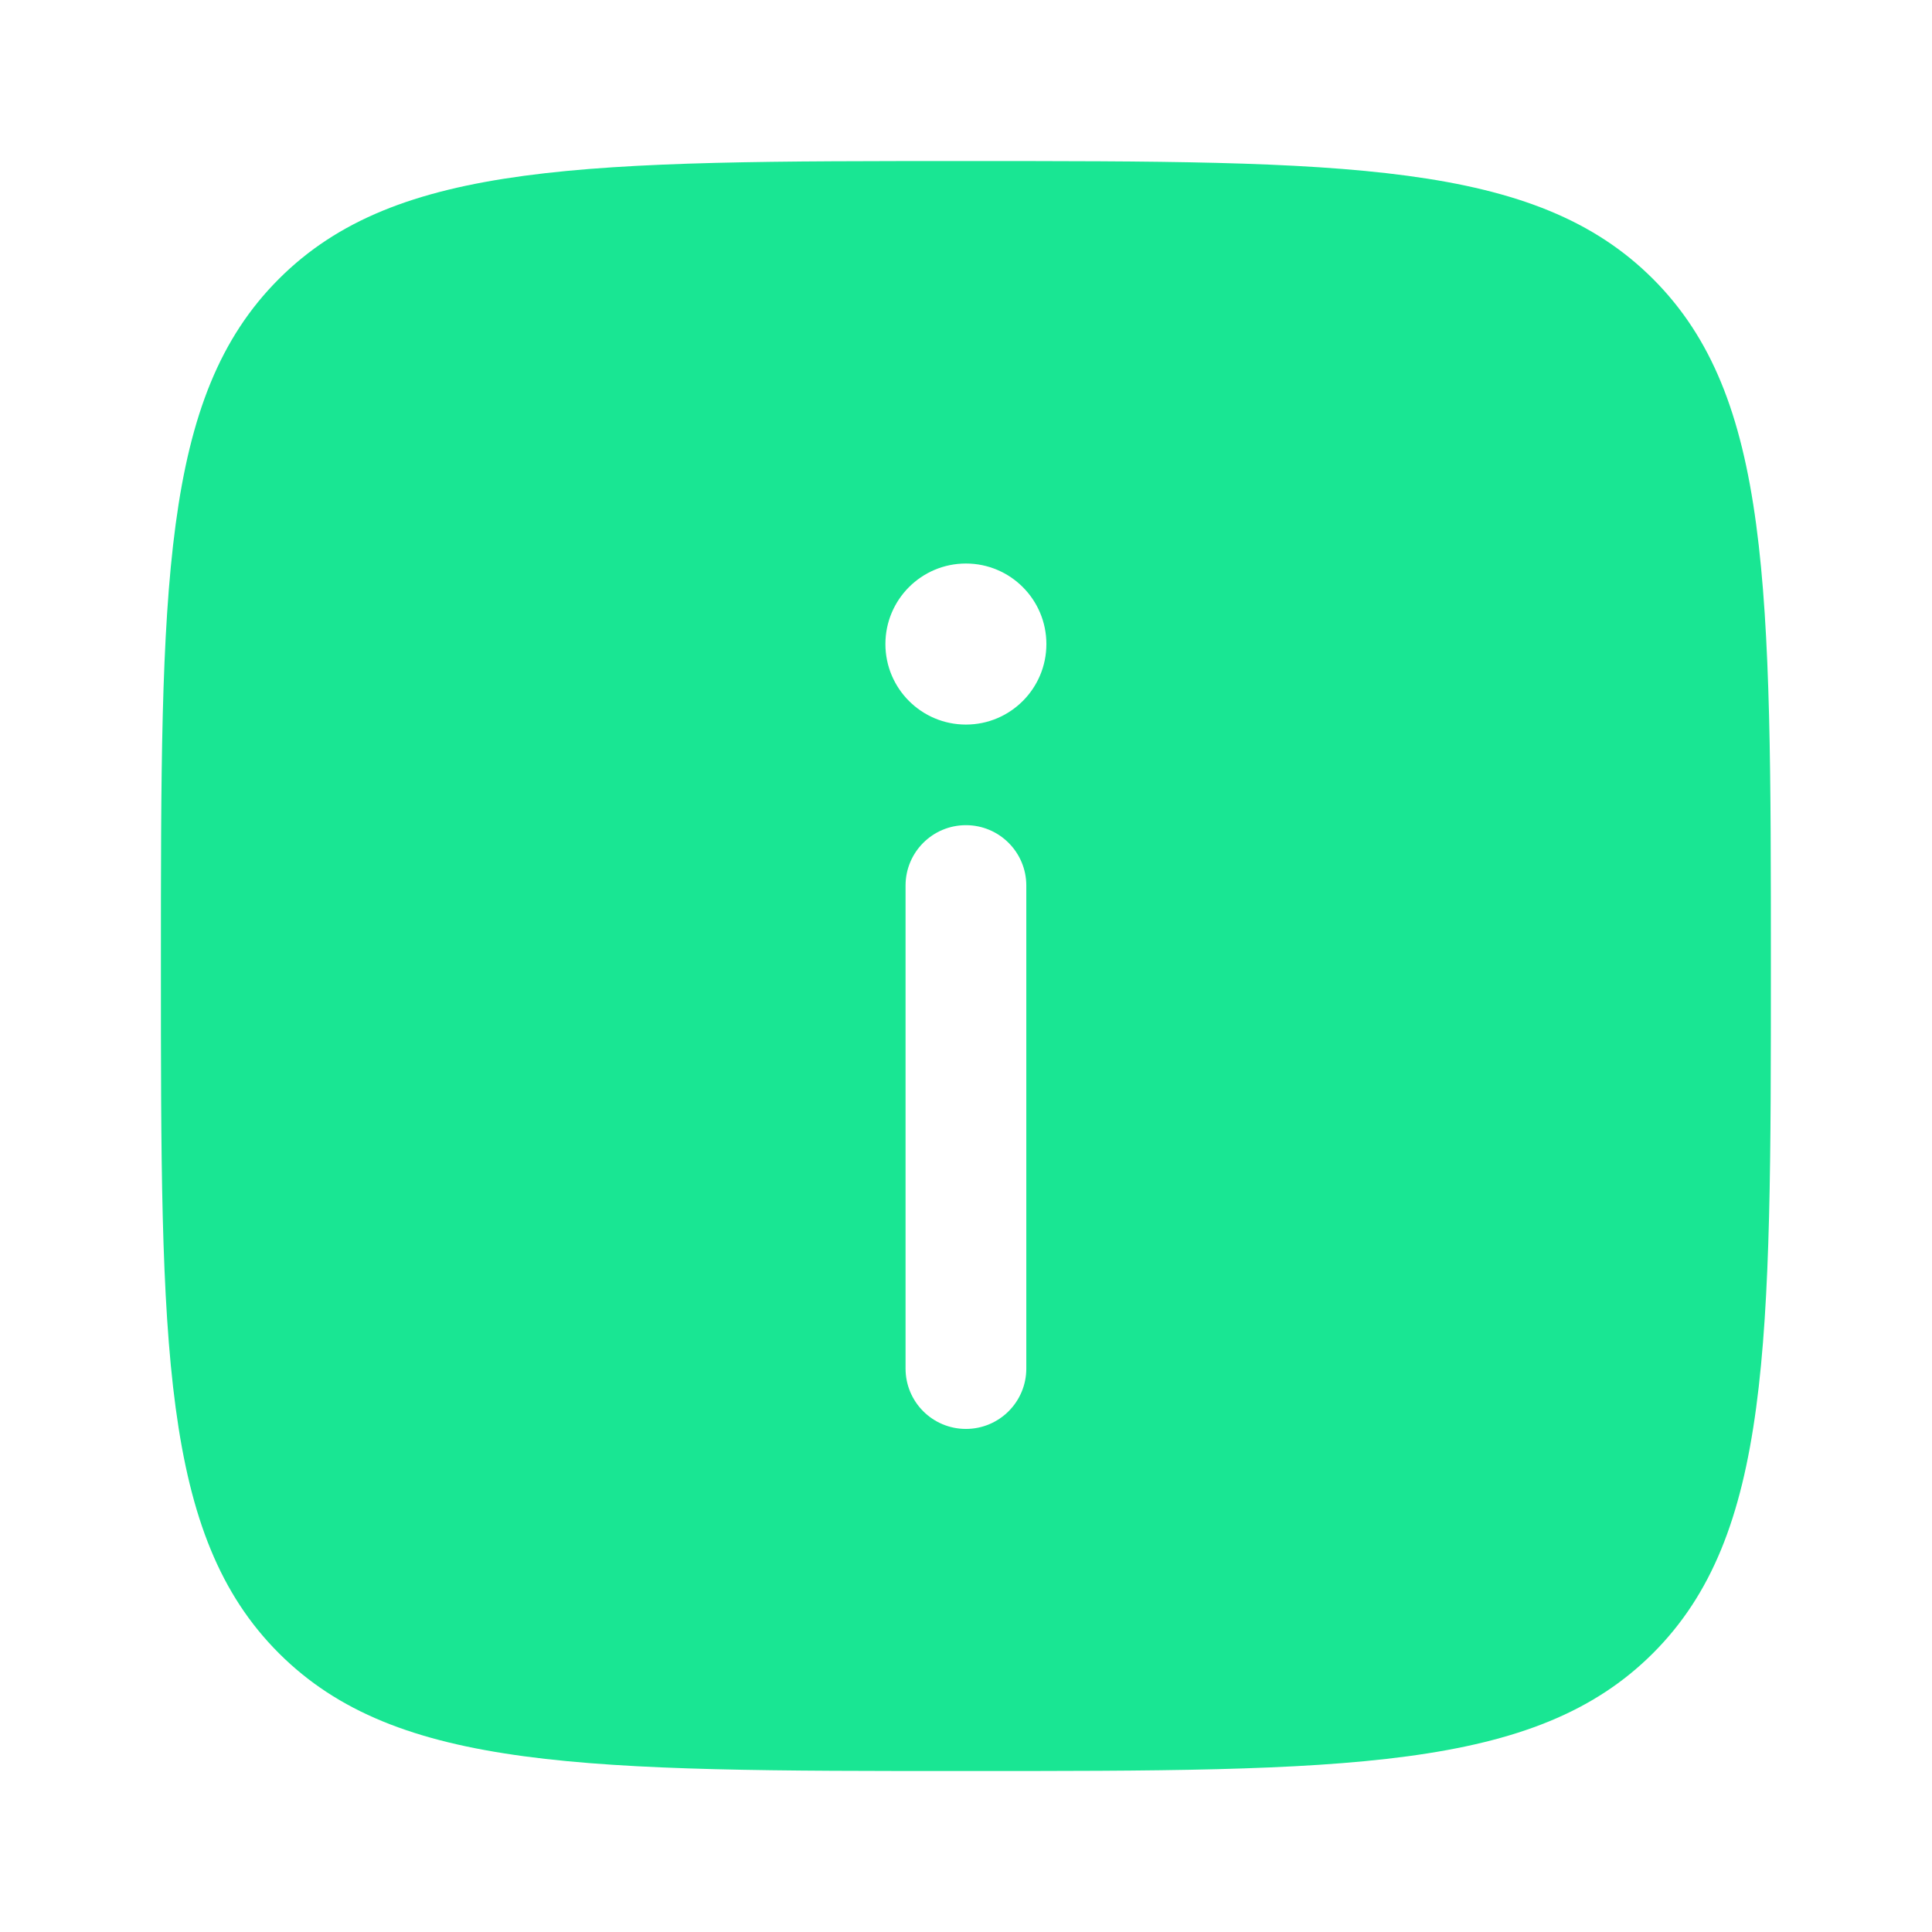 <svg width="28" height="28" viewBox="0 0 28 28" fill="none" xmlns="http://www.w3.org/2000/svg">
<path fill-rule="evenodd" clip-rule="evenodd" d="M13.999 25.667C8.499 25.667 5.749 25.667 4.041 23.959C2.332 22.25 2.332 19.5 2.332 14.001C2.332 8.501 2.332 5.751 4.041 4.043C5.749 2.334 8.499 2.334 13.999 2.334C19.498 2.334 22.248 2.334 23.957 4.043C25.665 5.751 25.665 8.501 25.665 14.001C25.665 19.5 25.665 22.25 23.957 23.959C22.248 25.667 19.498 25.667 13.999 25.667ZM13.999 20.709C14.482 20.709 14.874 20.317 14.874 19.834V12.834C14.874 12.351 14.482 11.959 13.999 11.959C13.515 11.959 13.124 12.351 13.124 12.834V19.834C13.124 20.317 13.515 20.709 13.999 20.709ZM13.999 8.167C14.643 8.167 15.165 8.69 15.165 9.334C15.165 9.978 14.643 10.501 13.999 10.501C13.354 10.501 12.832 9.978 12.832 9.334C12.832 8.69 13.354 8.167 13.999 8.167Z" fill="#19E693"/>
</svg>
